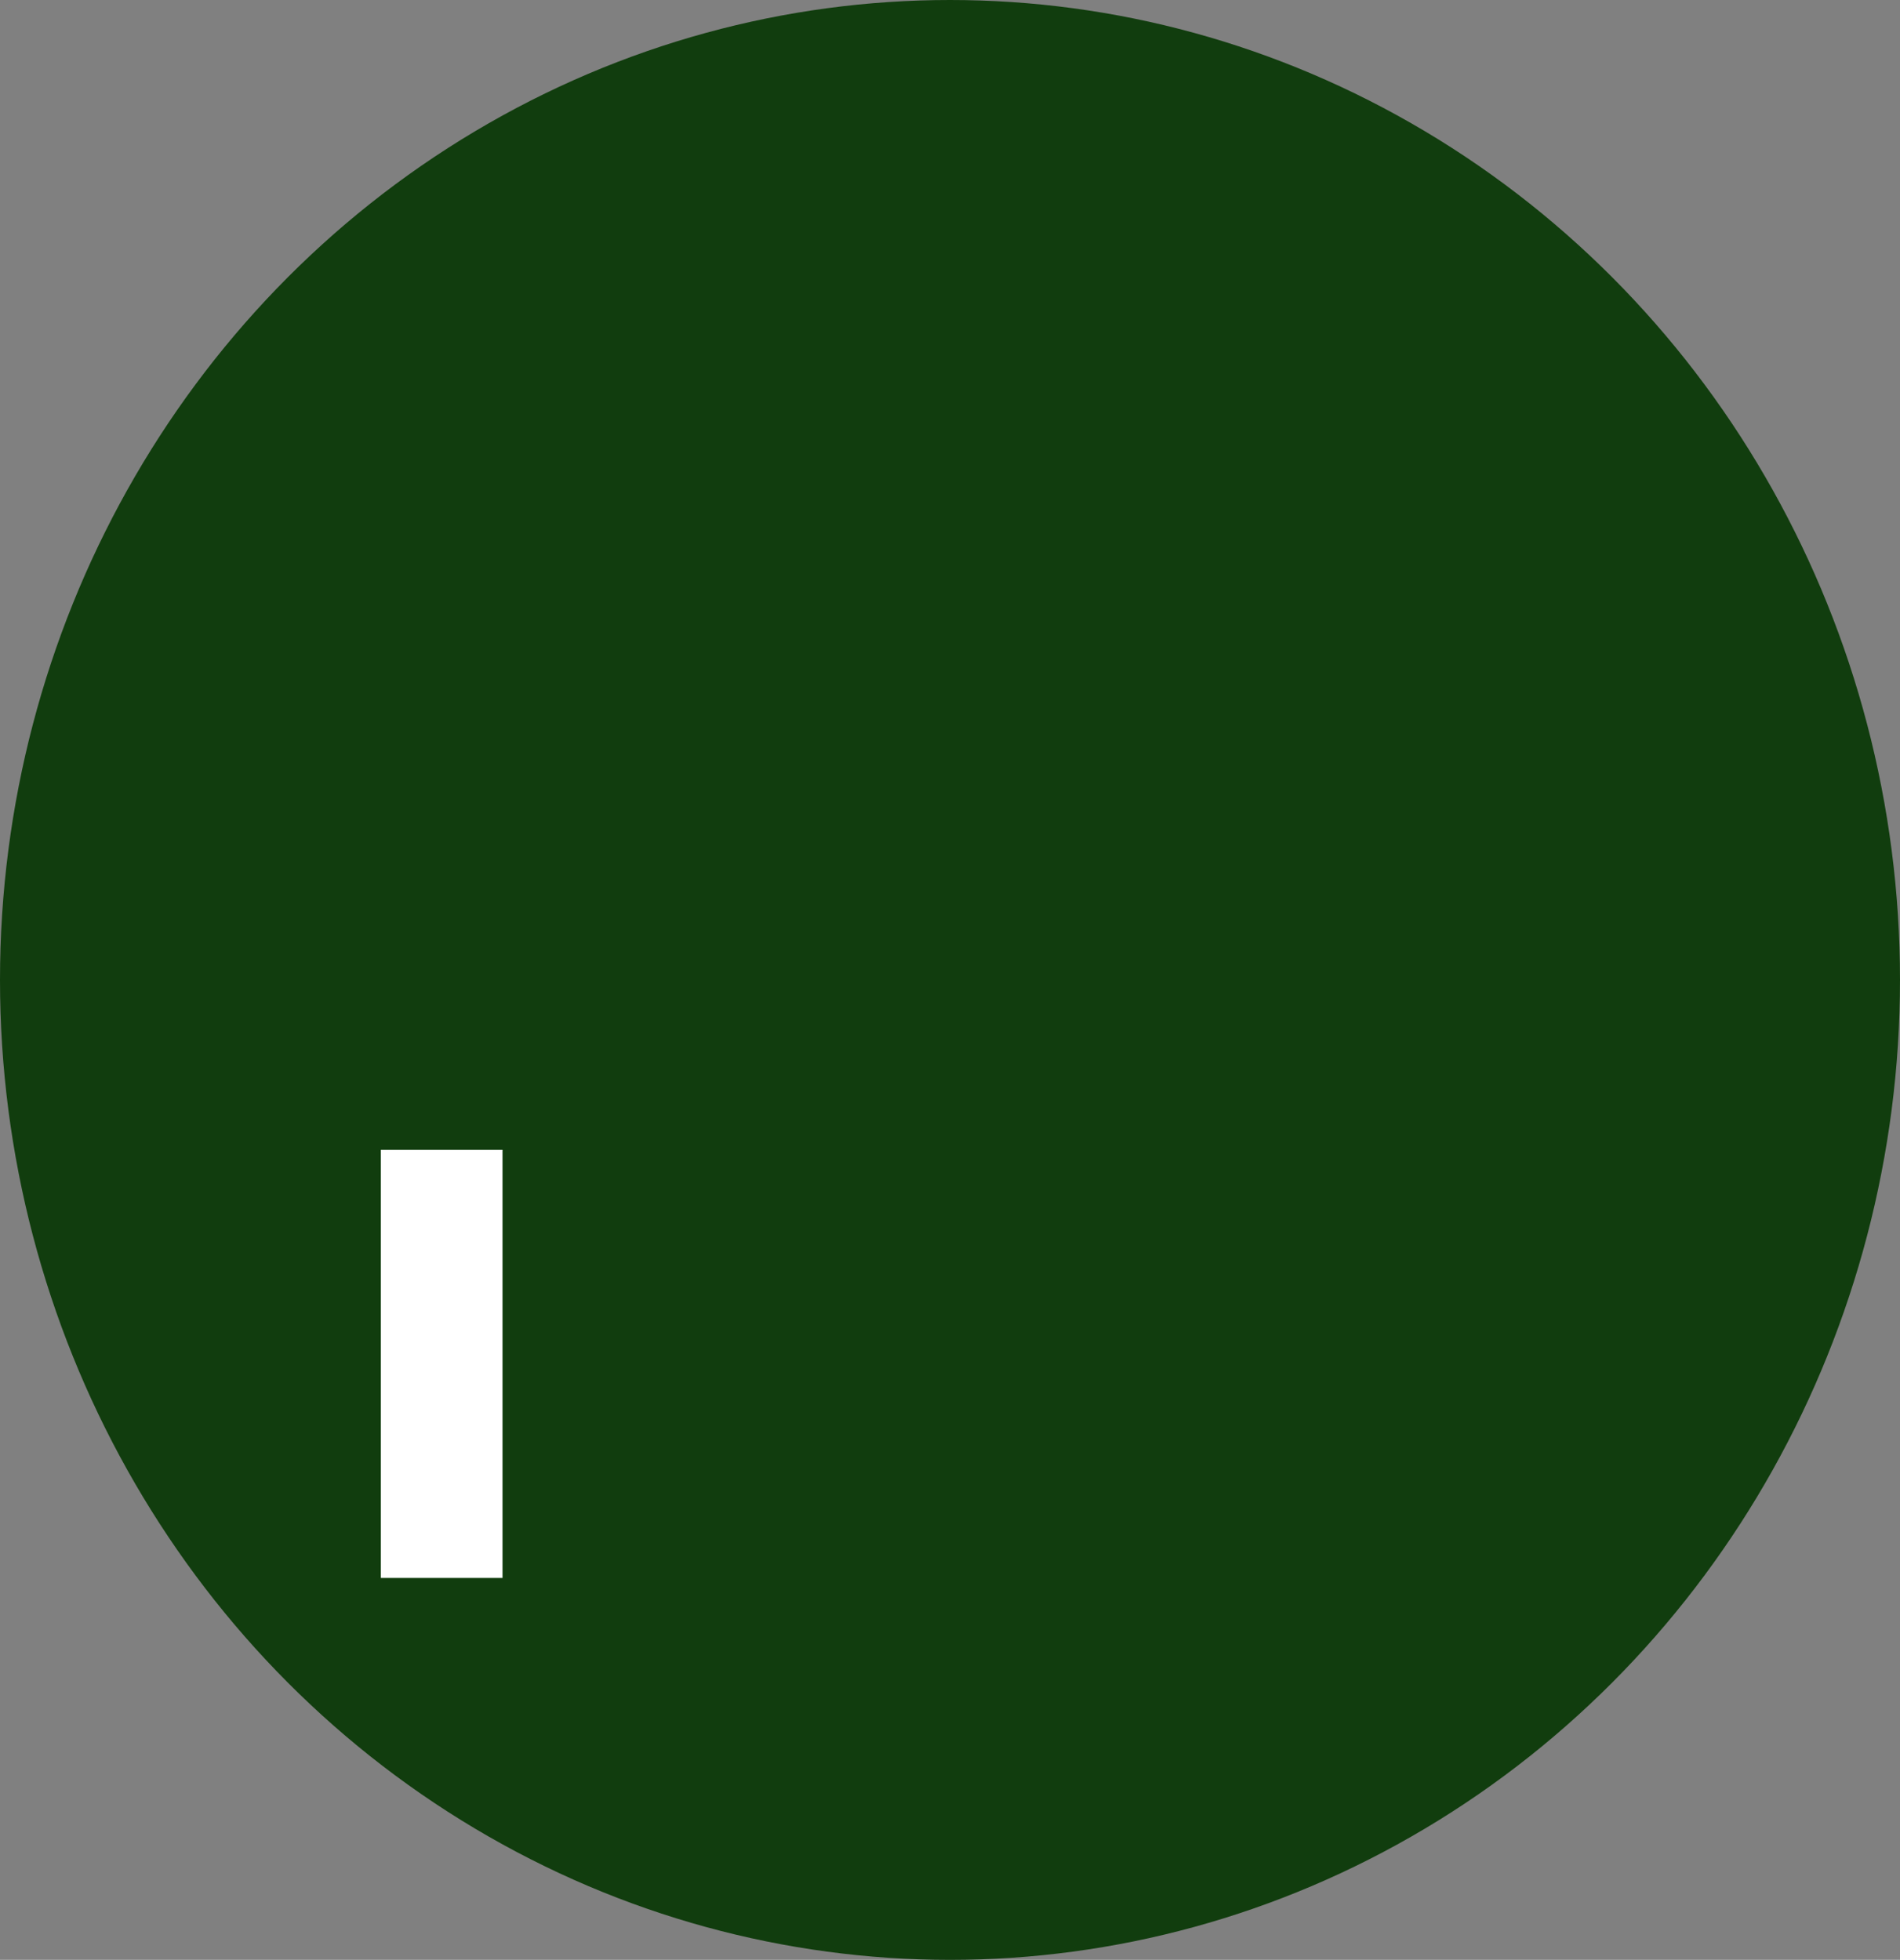 <svg xmlns="http://www.w3.org/2000/svg" width="1776" height="1832" viewBox="0 0 1776 1832" fill="none"><rect x="0" y="0" width="1776" height="1832" fill="#808080" stroke="none"/><ellipse cx="888" cy="916" rx="888" ry="916" fill="#113D0E"></ellipse><rect x="356" y="1074.82" width="113.725" height="400.182" fill="white"></rect></svg>
